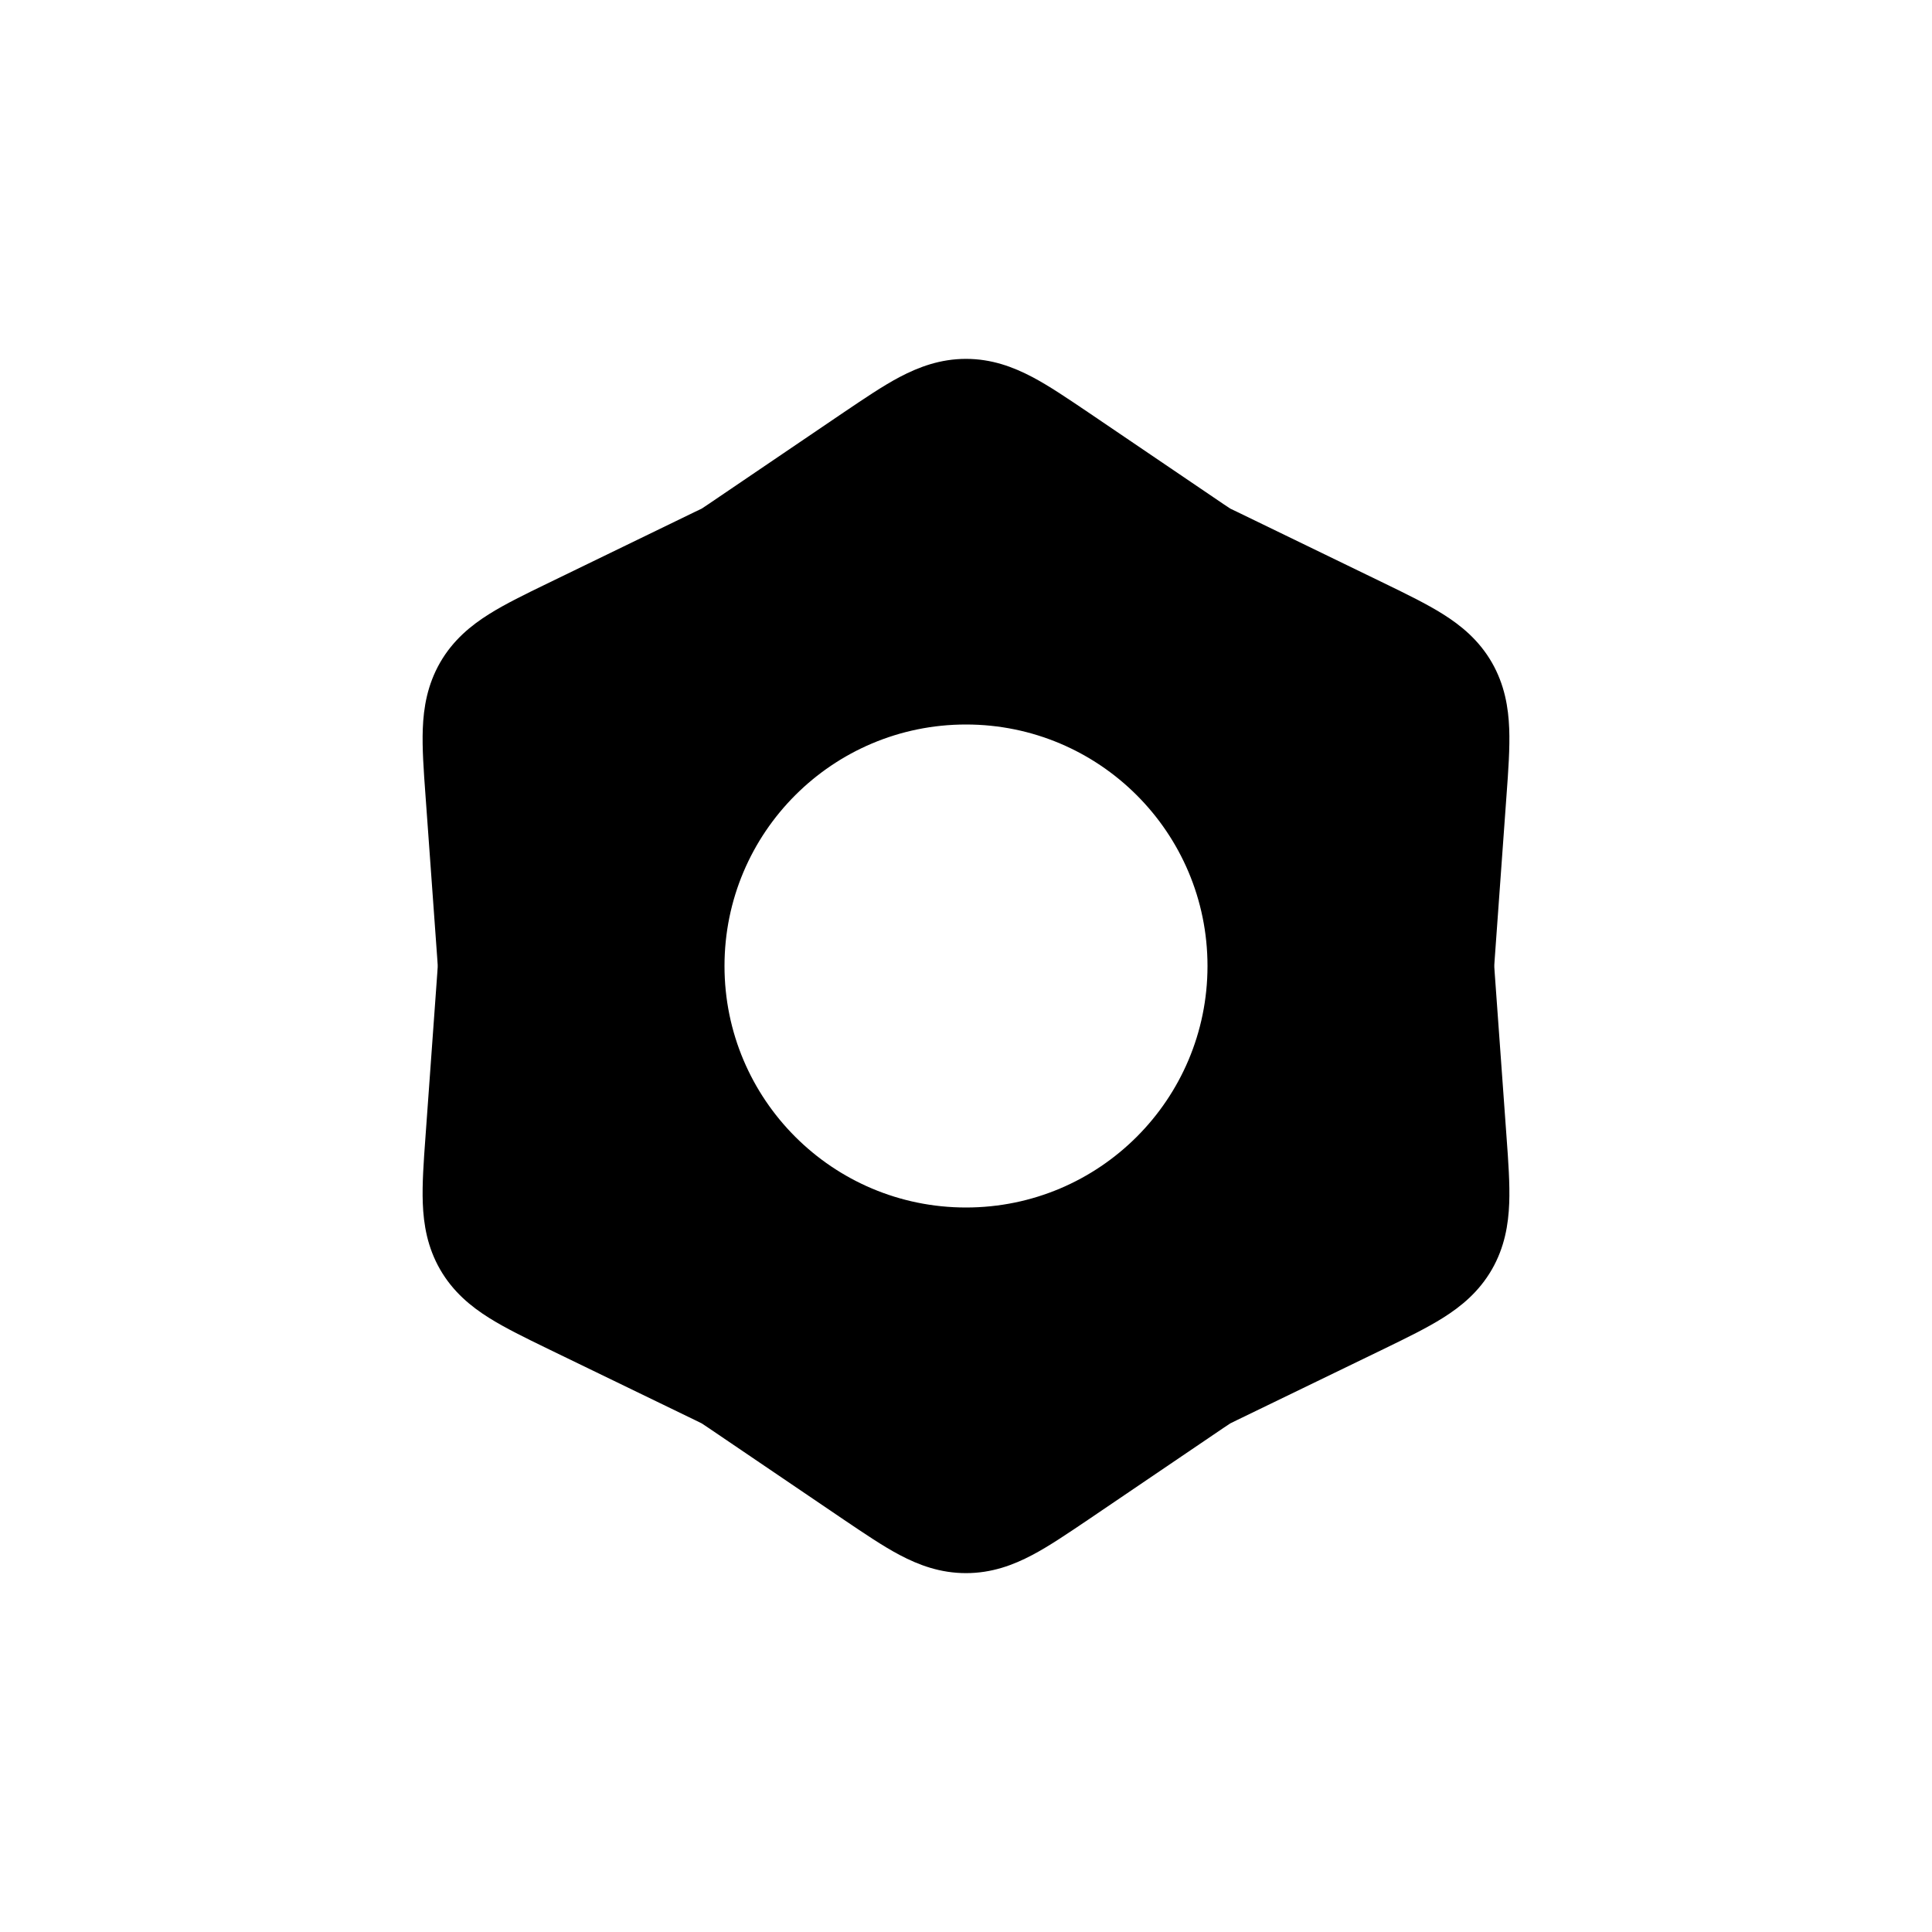 <?xml version="1.0" encoding="utf-8"?><!-- Uploaded to: SVG Repo, www.svgrepo.com, Generator: SVG Repo Mixer Tools -->
<svg width="800px" height="800px" viewBox="0 0 24 24" fill="none" xmlns="http://www.w3.org/2000/svg">
<path fill-rule="evenodd" clip-rule="evenodd" d="M8.721 6.316L8.719 6.317L8.717 6.318L8.705 6.324C8.691 6.331 8.672 6.34 8.638 6.356L6.8 7.248C6.53 7.379 6.277 7.502 6.075 7.629C5.849 7.771 5.628 7.952 5.468 8.229C5.309 8.506 5.262 8.788 5.252 9.054C5.243 9.292 5.263 9.574 5.285 9.872L5.432 11.91C5.434 11.948 5.436 11.969 5.437 11.985L5.437 11.998L5.437 12L5.437 12.002L5.437 12.015C5.436 12.031 5.434 12.052 5.432 12.09L5.285 14.128C5.263 14.426 5.243 14.707 5.252 14.946C5.262 15.212 5.309 15.495 5.468 15.771C5.628 16.048 5.849 16.229 6.075 16.371C6.277 16.498 6.53 16.621 6.799 16.752L8.638 17.643C8.672 17.66 8.691 17.669 8.705 17.676L8.717 17.682L8.719 17.683L8.721 17.684L8.732 17.692C8.745 17.7 8.762 17.712 8.794 17.733L10.485 18.88C10.733 19.047 10.966 19.206 11.177 19.317C11.413 19.442 11.681 19.542 12 19.542C12.319 19.542 12.587 19.442 12.823 19.317C13.034 19.206 13.267 19.047 13.515 18.88L15.206 17.733C15.238 17.712 15.255 17.7 15.268 17.692L15.28 17.684L15.281 17.683L15.283 17.682L15.295 17.676C15.309 17.669 15.328 17.66 15.362 17.643L17.201 16.752C17.47 16.621 17.723 16.498 17.925 16.371C18.151 16.229 18.372 16.048 18.532 15.771C18.691 15.495 18.738 15.212 18.748 14.946C18.757 14.707 18.737 14.426 18.715 14.128L18.568 12.09C18.566 12.052 18.564 12.031 18.563 12.015L18.563 12.002L18.563 12L18.563 11.998L18.563 11.985C18.564 11.969 18.566 11.948 18.568 11.91L18.715 9.872C18.737 9.574 18.757 9.292 18.748 9.054C18.738 8.788 18.691 8.506 18.532 8.229C18.372 7.952 18.151 7.771 17.925 7.629C17.723 7.502 17.47 7.379 17.201 7.248L15.362 6.356C15.328 6.34 15.309 6.331 15.295 6.324L15.283 6.318L15.281 6.316L15.28 6.316L15.268 6.308C15.255 6.3 15.238 6.288 15.206 6.267L13.515 5.12C13.267 4.953 13.034 4.794 12.823 4.683C12.587 4.559 12.319 4.458 12 4.458C11.681 4.458 11.413 4.559 11.177 4.683C10.966 4.794 10.733 4.953 10.485 5.12L8.794 6.267C8.762 6.288 8.745 6.3 8.732 6.308L8.721 6.316ZM12 15C13.657 15 15 13.657 15 12C15 10.343 13.657 9 12 9C10.343 9 9 10.343 9 12C9 13.657 10.343 15 12 15Z" fill="#000000"/>
</svg>